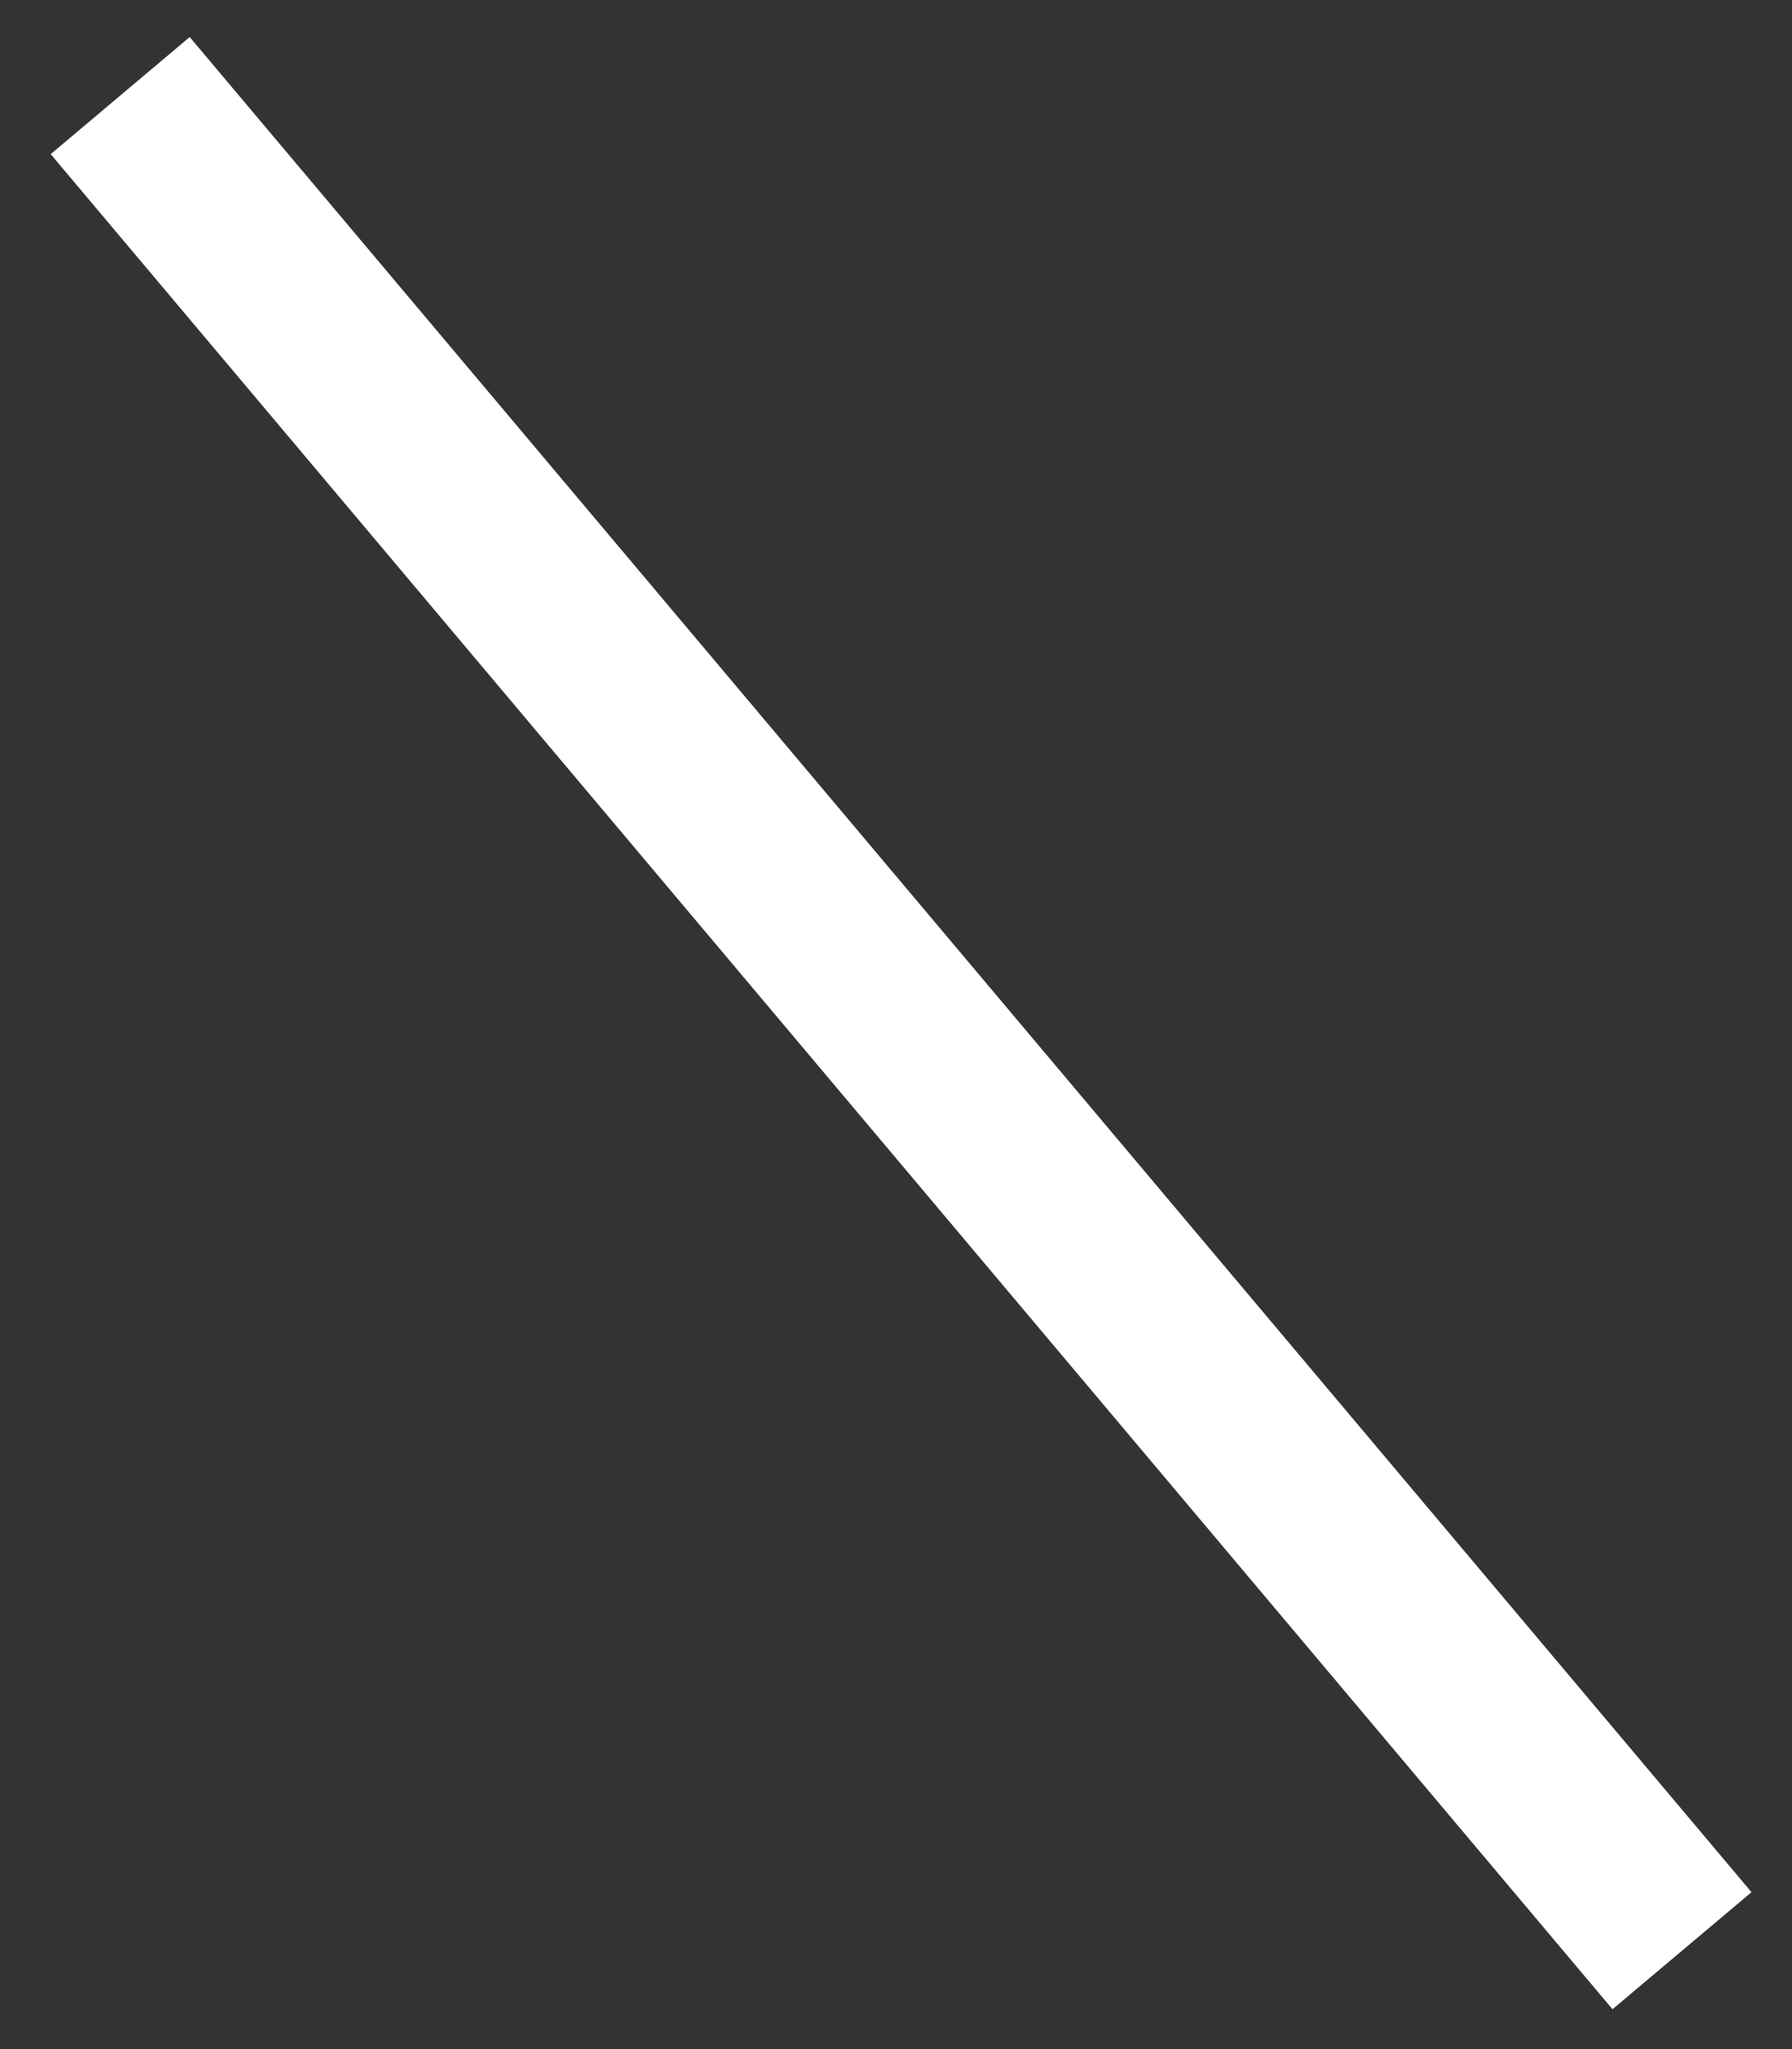 <?xml version="1.0" encoding="UTF-8"?> <svg xmlns="http://www.w3.org/2000/svg" width="35" height="40" viewBox="0 0 35 40" fill="none"><rect x="0" y="0" width="35" height="40" fill="#333333" stroke="none"/> <path d="M32.916 38.025C33.433 37.59 33.821 37.263 34.209 36.937L3.705 0.723L0.99 3.009L31.494 39.222C32.011 38.787 32.399 38.46 32.916 38.025Z" fill="white"></path> </svg> 